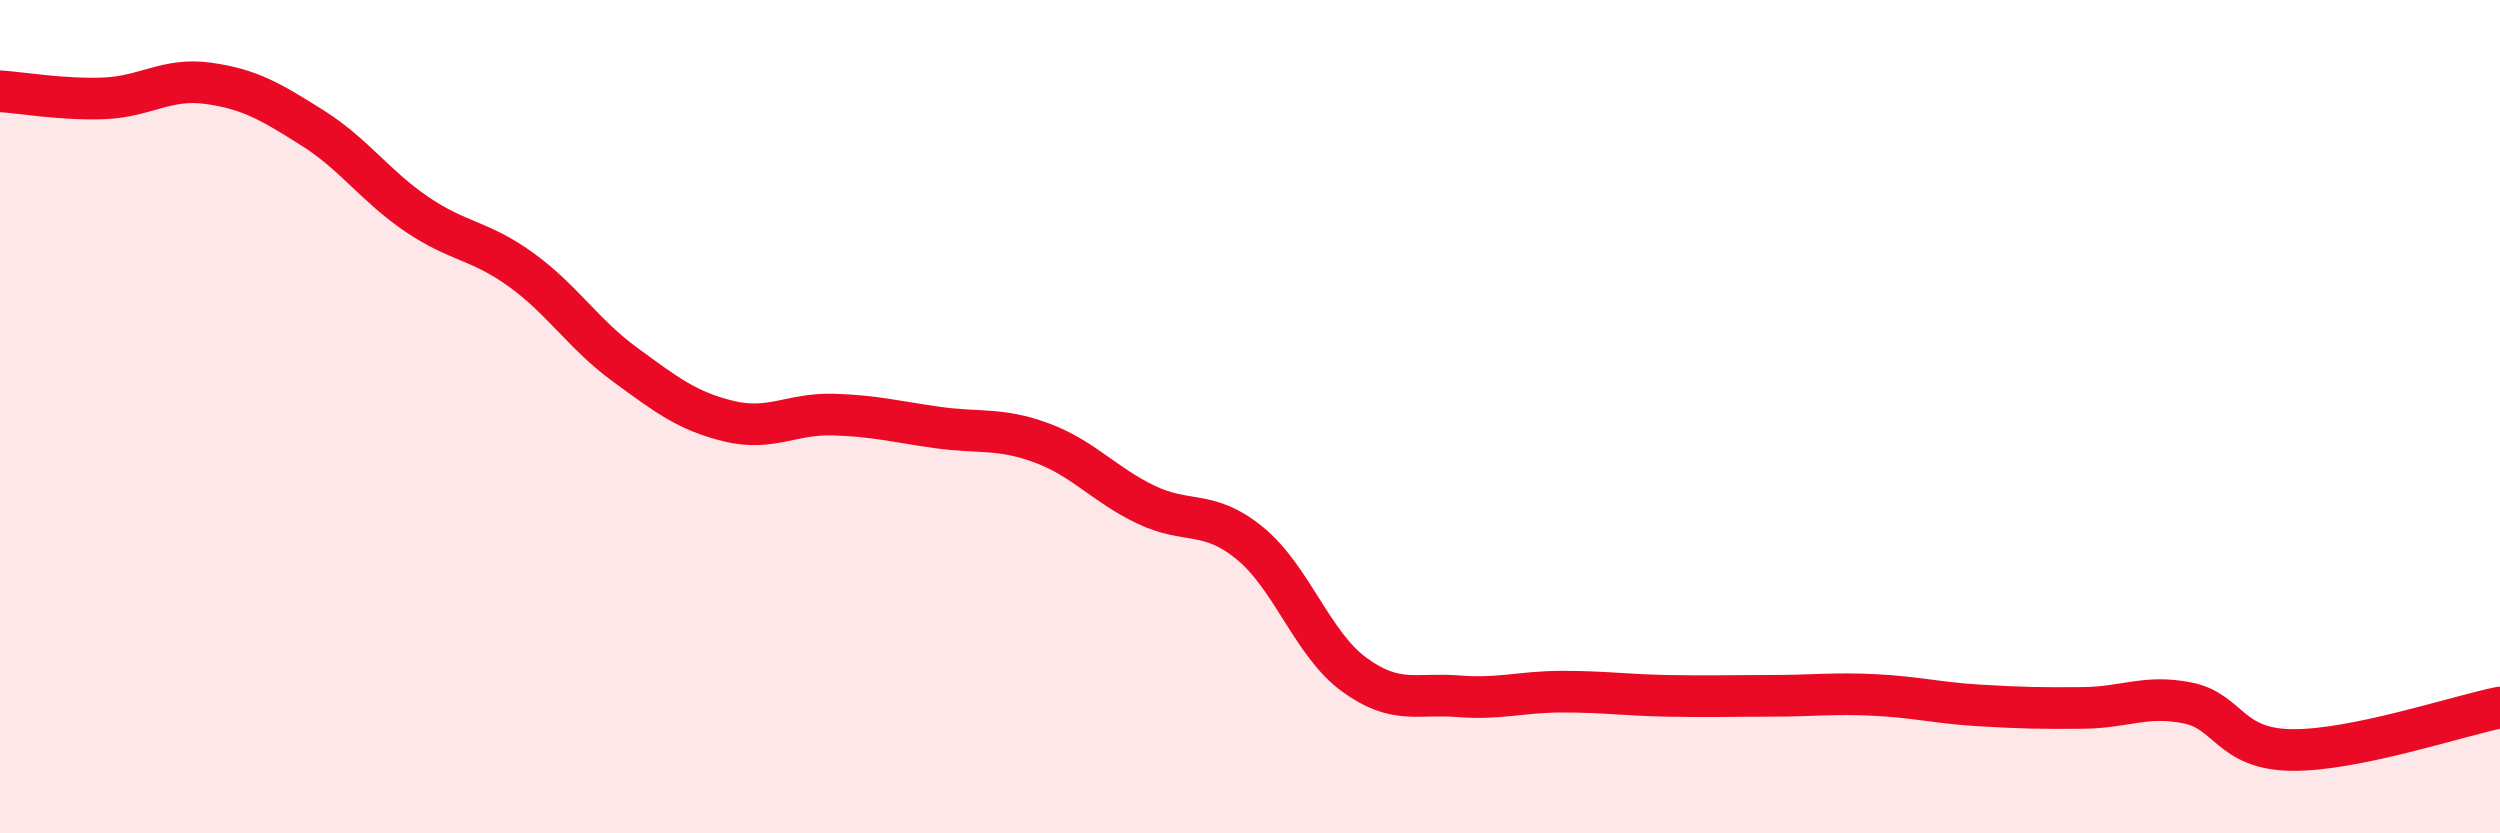 
    <svg width="60" height="20" viewBox="0 0 60 20" xmlns="http://www.w3.org/2000/svg">
      <path
        d="M 0,2.19 C 0.5,2.22 1.5,2.4 2.5,2.36 C 3.5,2.32 4,1.86 5,2 C 6,2.14 6.5,2.44 7.5,3.07 C 8.5,3.7 9,4.46 10,5.14 C 11,5.82 11.5,5.75 12.5,6.47 C 13.5,7.19 14,8.02 15,8.75 C 16,9.48 16.5,9.87 17.5,10.11 C 18.5,10.35 19,9.92 20,9.95 C 21,9.98 21.5,10.12 22.5,10.26 C 23.5,10.4 24,10.26 25,10.63 C 26,11 26.5,11.63 27.5,12.11 C 28.5,12.59 29,12.22 30,13.04 C 31,13.86 31.5,15.46 32.5,16.19 C 33.5,16.92 34,16.63 35,16.71 C 36,16.79 36.5,16.6 37.5,16.6 C 38.5,16.6 39,16.68 40,16.7 C 41,16.72 41.5,16.7 42.5,16.7 C 43.5,16.7 44,16.63 45,16.68 C 46,16.73 46.5,16.87 47.5,16.93 C 48.5,16.99 49,17 50,16.99 C 51,16.98 51.5,16.67 52.5,16.87 C 53.5,17.07 53.5,17.98 55,18 C 56.5,18.02 59,17.18 60,16.98L60 20L0 20Z"
        fill="#EB0A25"
        opacity="0.1"
        stroke-linecap="round"
        stroke-linejoin="round"
      />
      <path
        d="M 0,2.19 C 0.5,2.22 1.5,2.4 2.5,2.36 C 3.5,2.32 4,1.86 5,2 C 6,2.14 6.5,2.44 7.5,3.07 C 8.5,3.7 9,4.46 10,5.14 C 11,5.82 11.5,5.75 12.5,6.47 C 13.5,7.19 14,8.02 15,8.75 C 16,9.48 16.5,9.87 17.5,10.11 C 18.5,10.35 19,9.92 20,9.95 C 21,9.98 21.5,10.12 22.5,10.26 C 23.5,10.4 24,10.26 25,10.63 C 26,11 26.5,11.63 27.5,12.11 C 28.5,12.59 29,12.22 30,13.04 C 31,13.86 31.5,15.46 32.5,16.19 C 33.5,16.92 34,16.63 35,16.71 C 36,16.79 36.5,16.6 37.5,16.6 C 38.5,16.6 39,16.68 40,16.7 C 41,16.72 41.5,16.7 42.5,16.7 C 43.5,16.7 44,16.63 45,16.68 C 46,16.73 46.5,16.87 47.5,16.93 C 48.5,16.99 49,17 50,16.99 C 51,16.98 51.5,16.67 52.5,16.87 C 53.5,17.07 53.5,17.98 55,18 C 56.5,18.02 59,17.18 60,16.98"
        stroke="#EB0A25"
        stroke-width="1"
        fill="none"
        stroke-linecap="round"
        stroke-linejoin="round"
      />
    </svg>
  